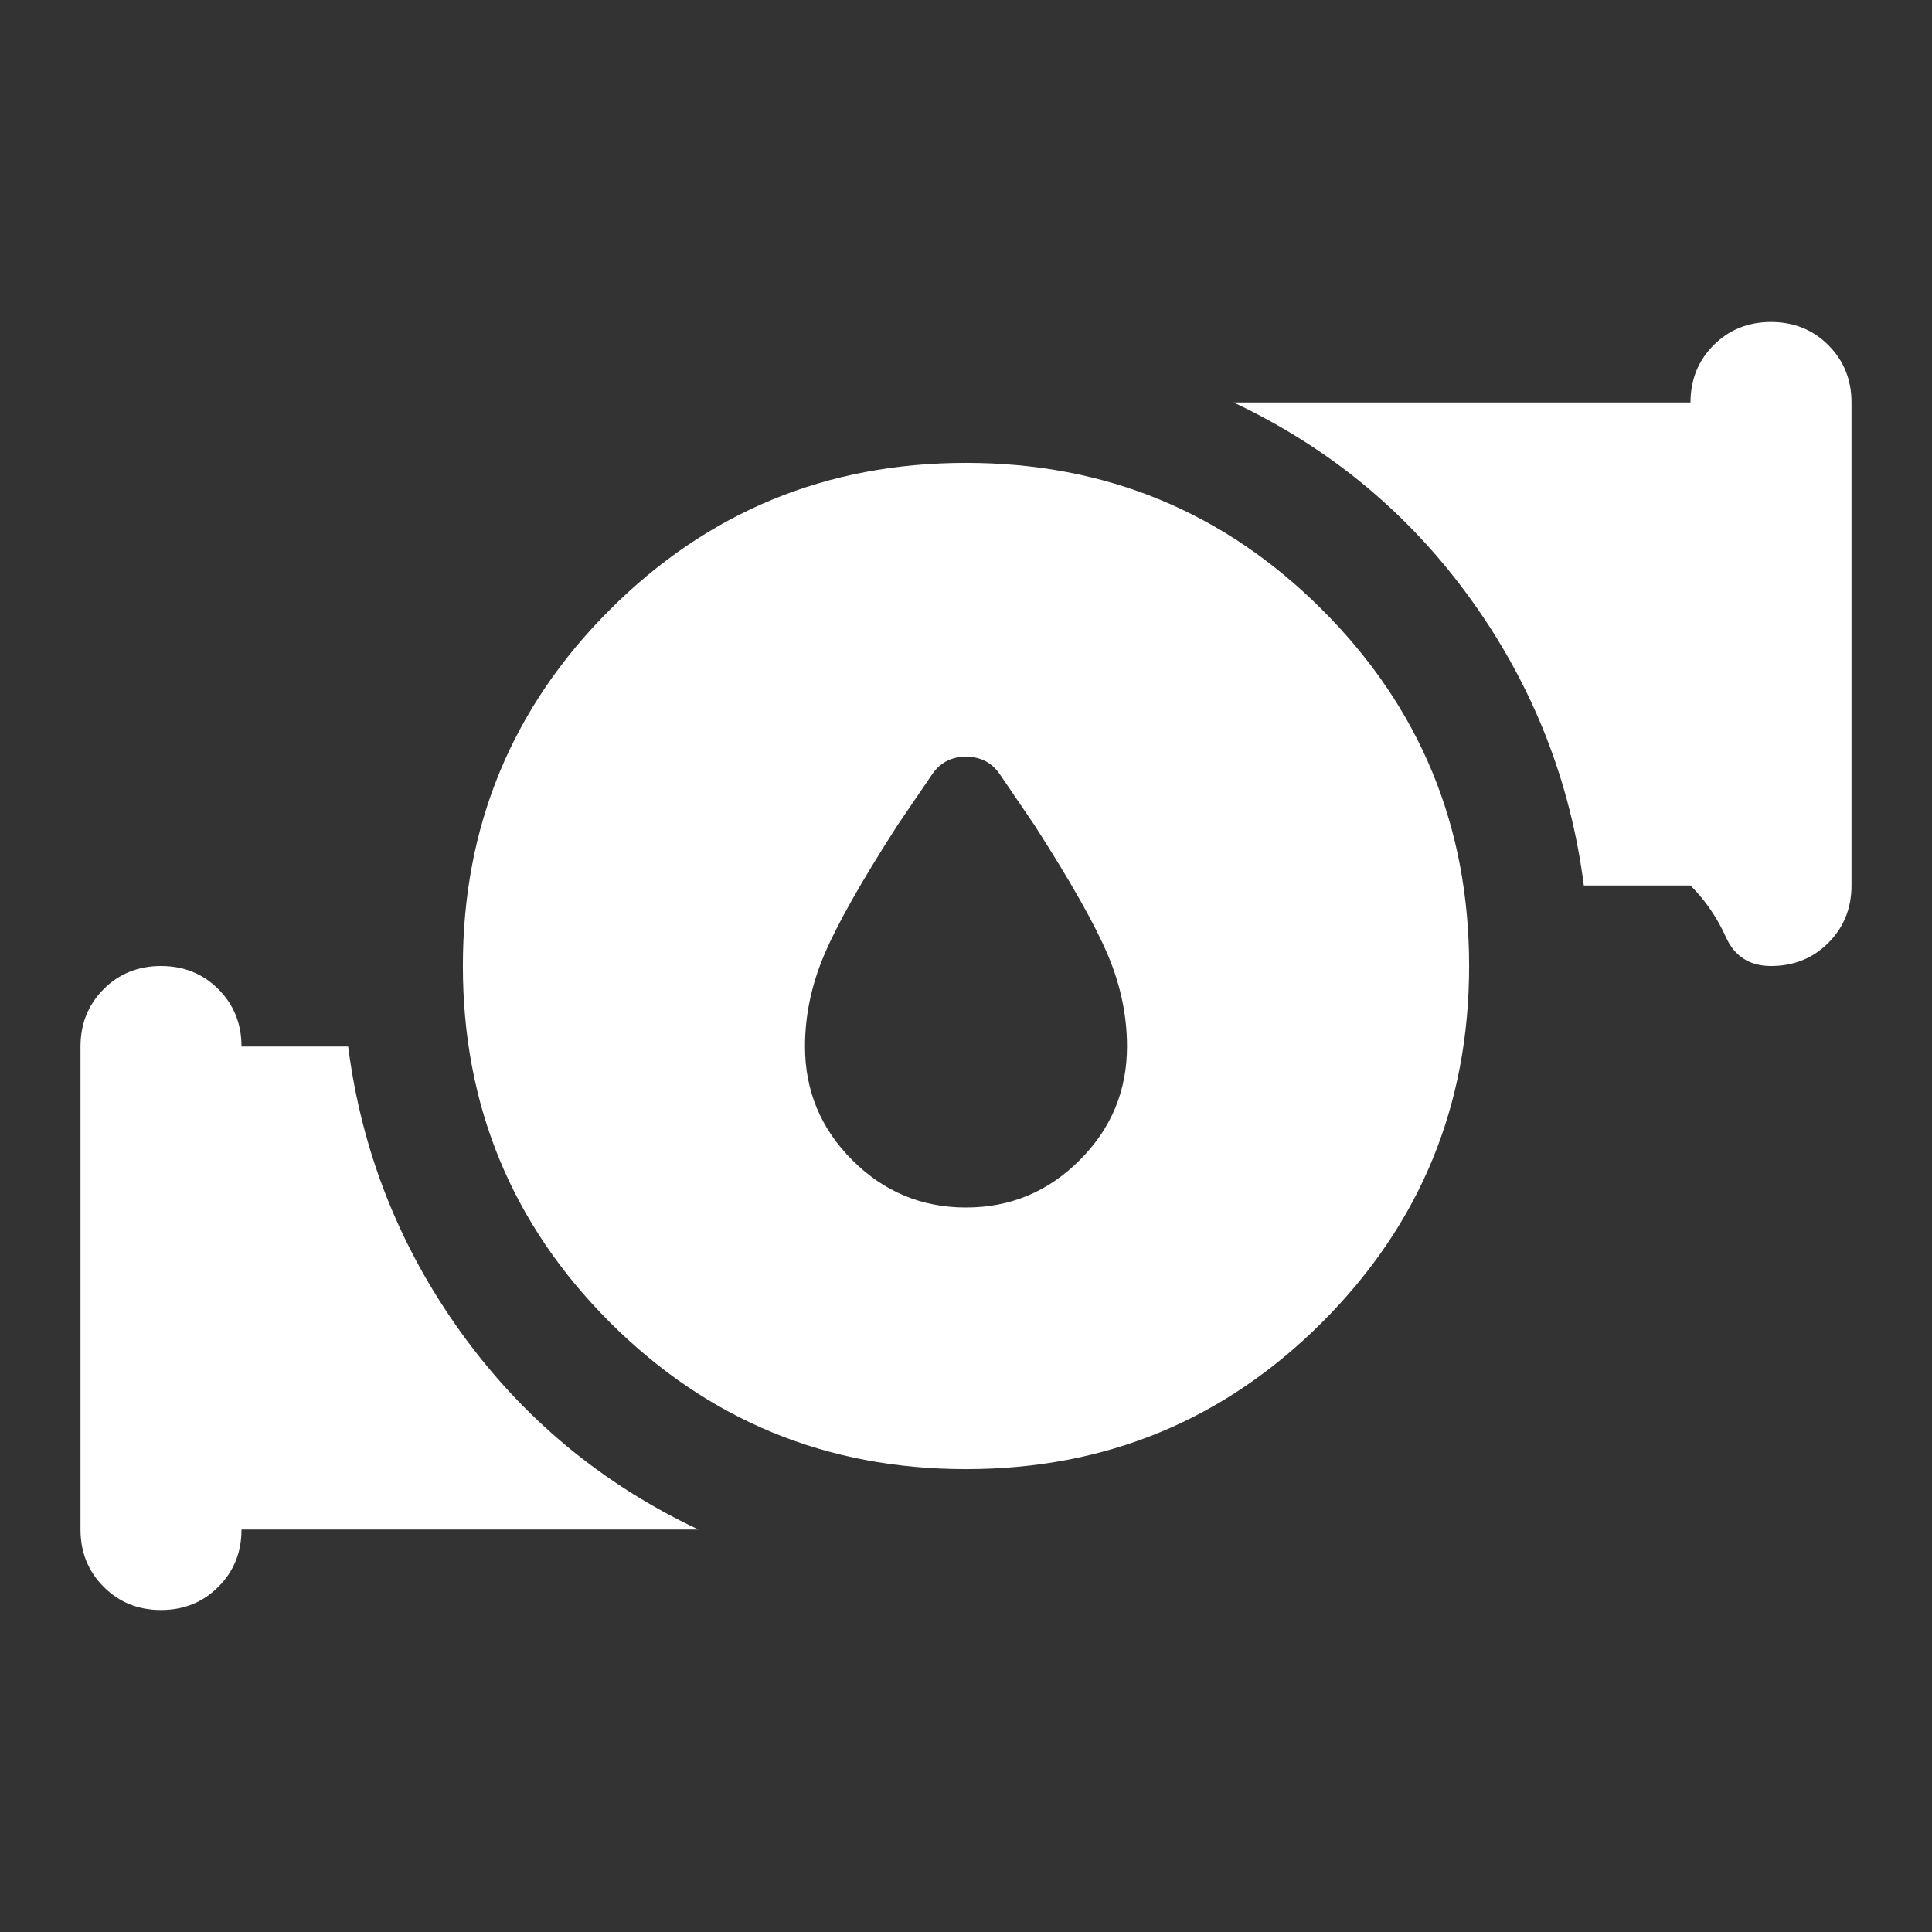 <svg xmlns="http://www.w3.org/2000/svg" width="24" height="24" viewBox="0 0 24 24" fill="none"><rect x="0" y="0" width="24" height="24" fill="#333333" stroke="none"/><mask id="mask0_4239_13044" style="mask-type:alpha" maskUnits="userSpaceOnUse" x="0" y="0" width="24" height="24"><rect width="24" height="24" fill="#D9D9D9"></rect></mask><g mask="url(#mask0_4239_13044)"><path d="M12 15C12.55 15 13.021 14.804 13.412 14.412C13.804 14.021 14 13.55 14 13C14 12.617 13.921 12.238 13.762 11.863C13.604 11.488 13.3 10.95 12.85 10.25L12.425 9.625C12.325 9.475 12.183 9.4 12 9.4C11.817 9.4 11.675 9.475 11.575 9.625L11.15 10.25C10.7 10.95 10.396 11.488 10.238 11.863C10.079 12.238 10 12.617 10 13C10 13.55 10.196 14.021 10.588 14.412C10.979 14.804 11.45 15 12 15ZM12 18.25C10.267 18.25 8.792 17.642 7.575 16.425C6.358 15.208 5.75 13.733 5.75 12C5.75 10.267 6.358 8.792 7.575 7.575C8.792 6.358 10.267 5.75 12 5.75C13.733 5.75 15.208 6.358 16.425 7.575C17.642 8.792 18.25 10.267 18.25 12C18.25 13.733 17.642 15.208 16.425 16.425C15.208 17.642 13.733 18.25 12 18.25ZM21 11H19.675C19.508 9.7 19.042 8.517 18.275 7.45C17.508 6.383 16.525 5.567 15.325 5H21C21 4.717 21.096 4.479 21.288 4.287C21.479 4.096 21.717 4 22 4C22.283 4 22.521 4.096 22.712 4.287C22.904 4.479 23 4.717 23 5V11C23 11.283 22.904 11.521 22.712 11.713C22.521 11.904 22.283 12 22 12C21.733 12 21.546 11.879 21.438 11.637C21.329 11.396 21.183 11.183 21 11ZM1 19V13C1 12.717 1.096 12.479 1.288 12.287C1.479 12.096 1.717 12 2 12C2.283 12 2.521 12.096 2.712 12.287C2.904 12.479 3 12.717 3 13H4.325C4.492 14.3 4.958 15.483 5.725 16.55C6.492 17.617 7.475 18.433 8.675 19H3C3 19.283 2.904 19.521 2.712 19.712C2.521 19.904 2.283 20 2 20C1.717 20 1.479 19.904 1.288 19.712C1.096 19.521 1 19.283 1 19Z" fill="white"></path></g></svg>